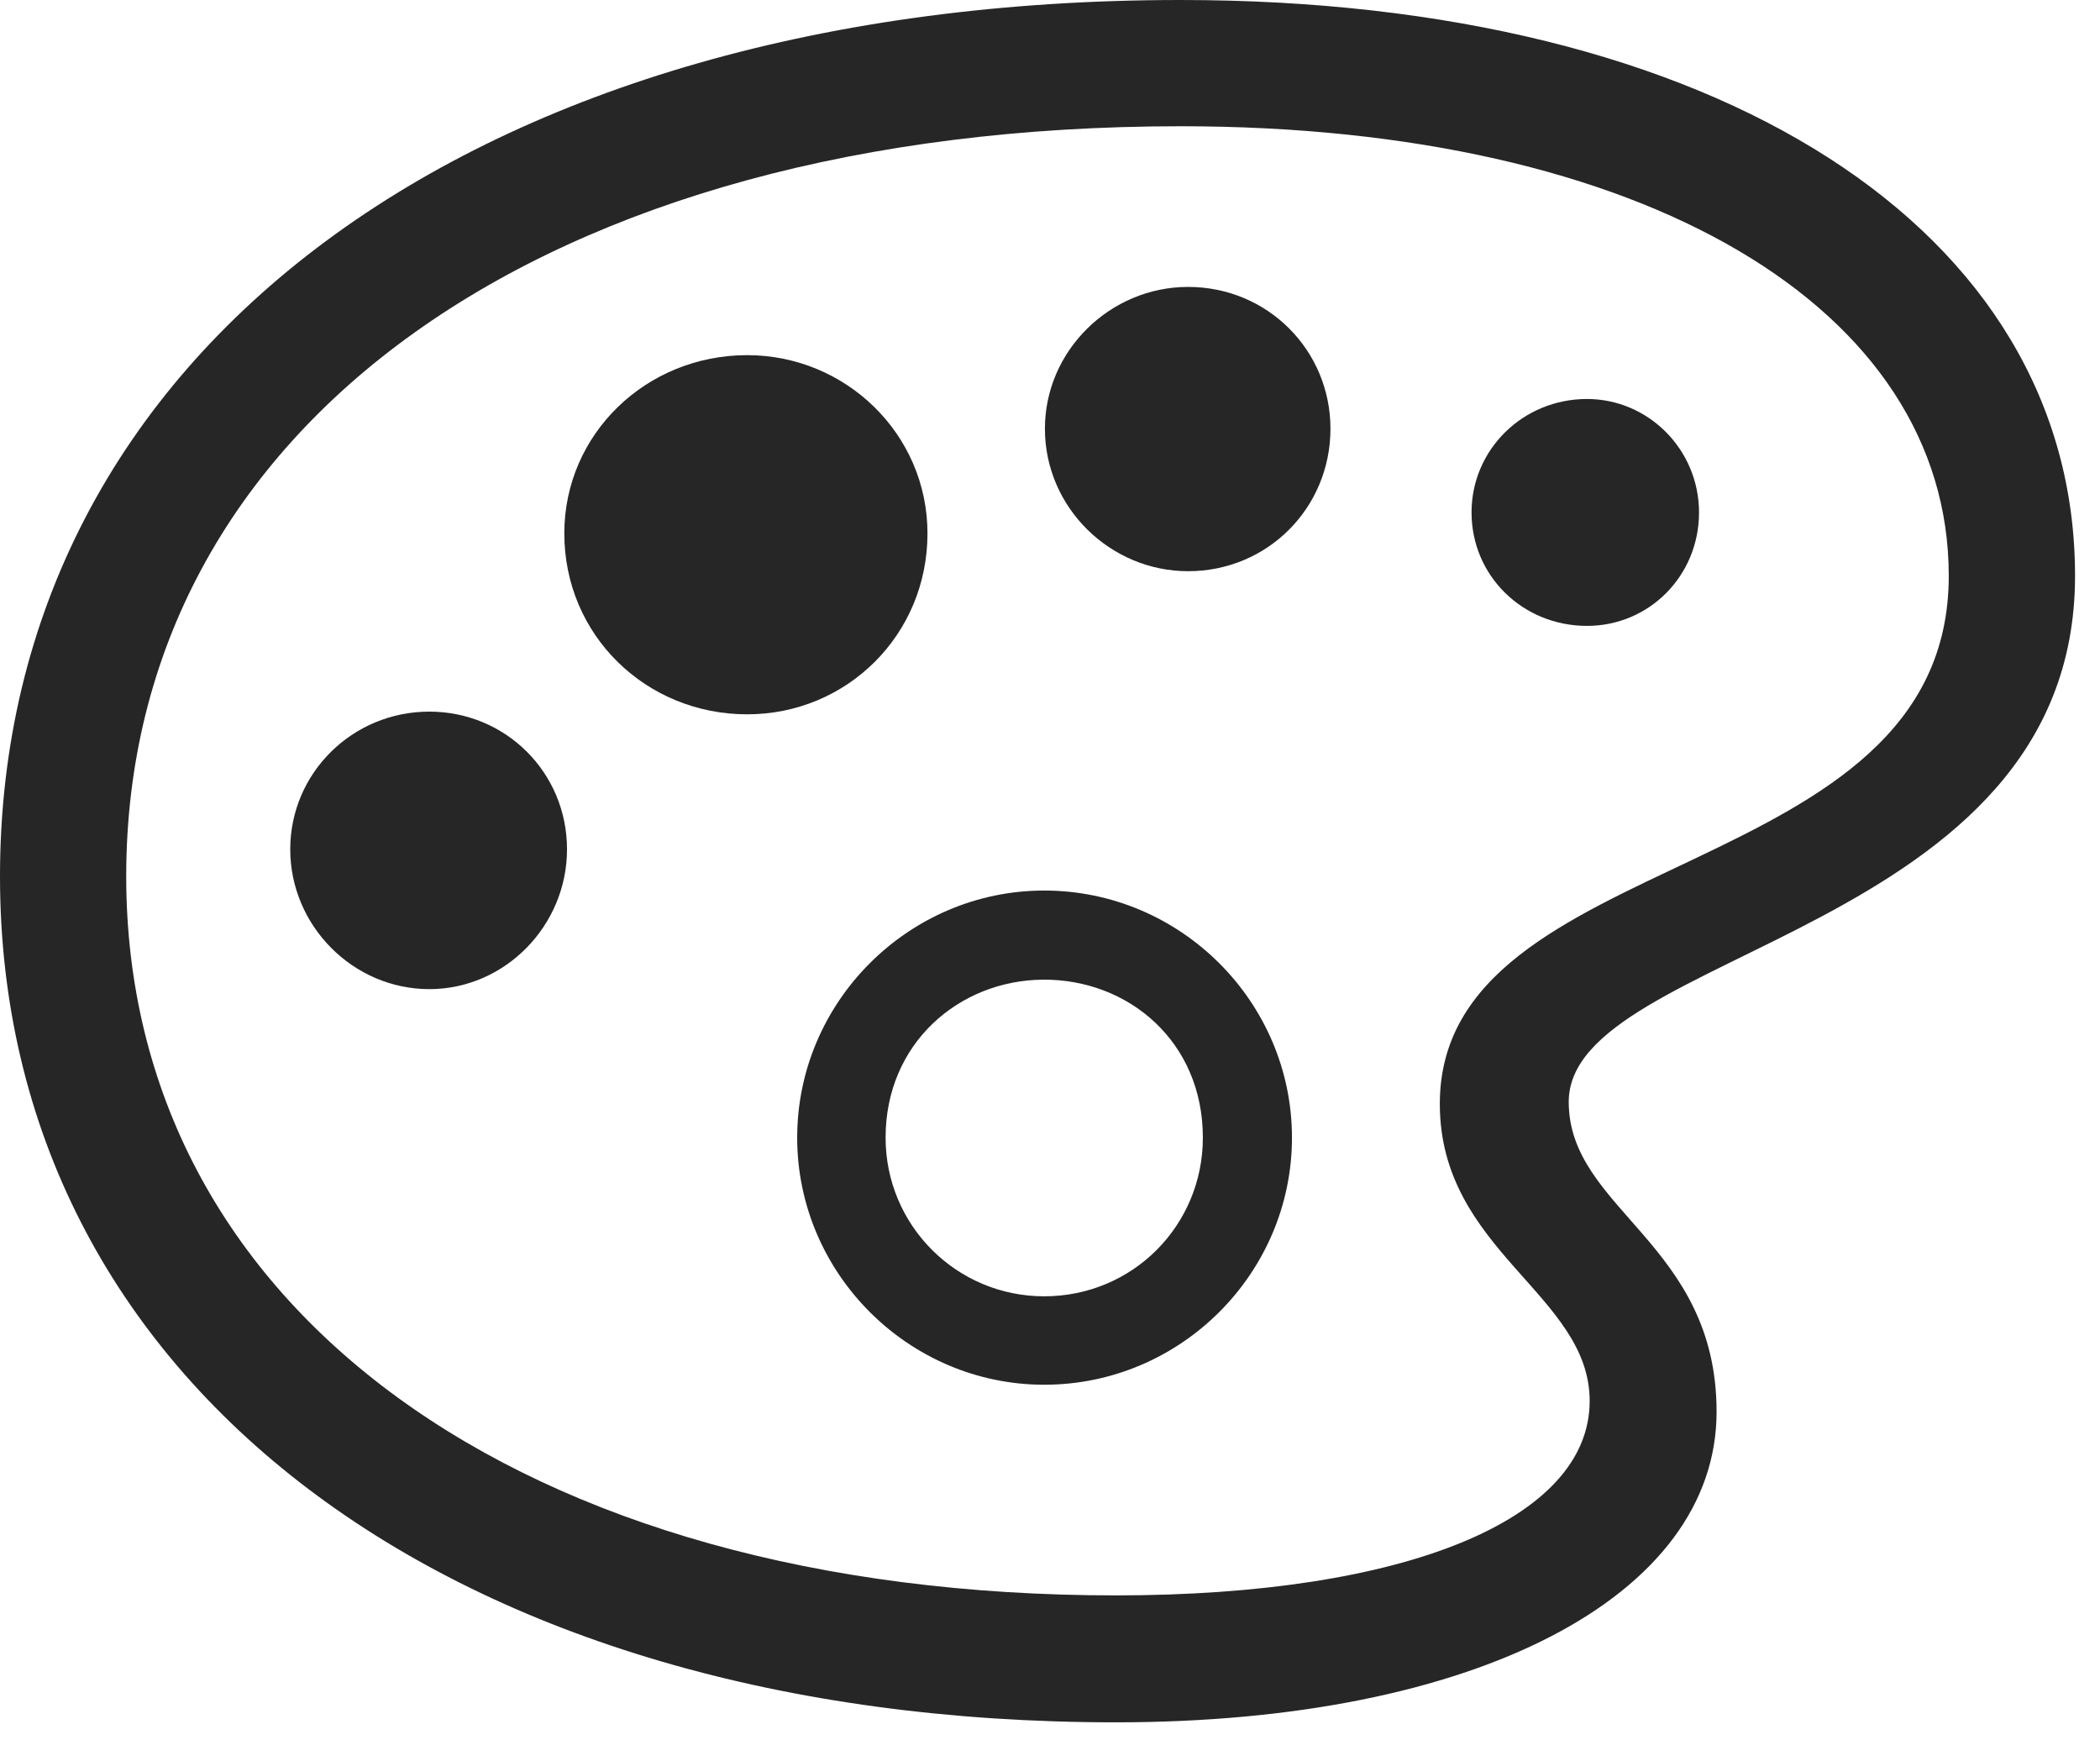 <?xml version="1.0" encoding="UTF-8"?>
<!--Generator: Apple Native CoreSVG 326-->
<!DOCTYPE svg
PUBLIC "-//W3C//DTD SVG 1.1//EN"
       "http://www.w3.org/Graphics/SVG/1.1/DTD/svg11.dtd">
<svg version="1.1" xmlns="http://www.w3.org/2000/svg" xmlns:xlink="http://www.w3.org/1999/xlink" viewBox="0 0 30.381 25.166">
 <g>
  <rect height="25.166" opacity="0" width="30.381" x="0" y="0"/>
  <path d="M16.143 24.912C21.338 24.912 24.834 23.096 24.834 20.42C24.834 17.979 22.695 17.5 22.695 15.938C22.695 13.73 30.02 13.525 30.02 8.33C30.02 3.311 24.824 0 17.08 0C6.875 0 0 5.078 0 12.676C0 19.99 6.514 24.912 16.143 24.912ZM16.143 23.076C7.52 23.076 1.826 18.906 1.826 12.676C1.826 6.162 7.871 1.826 17.08 1.826C23.779 1.826 28.193 4.453 28.193 8.33C28.193 12.832 20.83 12.197 20.83 15.967C20.83 18.096 22.998 18.721 22.998 20.264C22.998 21.982 20.322 23.076 16.143 23.076ZM15.107 20.029C17.08 20.029 18.691 18.418 18.691 16.455C18.691 14.492 17.08 12.881 15.107 12.881C13.145 12.881 11.533 14.492 11.533 16.455C11.533 18.418 13.145 20.029 15.107 20.029ZM15.107 18.75C13.838 18.75 12.812 17.725 12.812 16.455C12.812 15.088 13.877 14.18 15.088 14.17C16.318 14.16 17.402 15.059 17.402 16.455C17.402 17.725 16.387 18.75 15.107 18.75Z" fill="black" fill-opacity="0.85"/>
  <path d="M6.211 14.307C7.305 14.307 8.203 13.389 8.203 12.285C8.203 11.172 7.314 10.293 6.211 10.293C5.098 10.293 4.199 11.182 4.199 12.285C4.199 13.389 5.107 14.307 6.211 14.307Z" fill="black" fill-opacity="0.85"/>
  <path d="M10.81 10.332C12.246 10.332 13.418 9.189 13.418 7.715C13.418 6.279 12.236 5.137 10.81 5.137C9.346 5.137 8.164 6.279 8.164 7.715C8.164 9.189 9.346 10.332 10.81 10.332Z" fill="black" fill-opacity="0.85"/>
  <path d="M17.188 8.262C18.34 8.262 19.248 7.344 19.248 6.201C19.248 5.068 18.34 4.15 17.188 4.15C16.064 4.15 15.117 5.068 15.117 6.201C15.117 7.344 16.064 8.262 17.188 8.262Z" fill="black" fill-opacity="0.85"/>
  <path d="M22.959 9.053C23.857 9.053 24.58 8.33 24.58 7.412C24.58 6.504 23.848 5.771 22.959 5.771C22.031 5.771 21.289 6.504 21.289 7.412C21.289 8.33 22.031 9.053 22.959 9.053Z" fill="black" fill-opacity="0.85"/>
 </g>
</svg>
